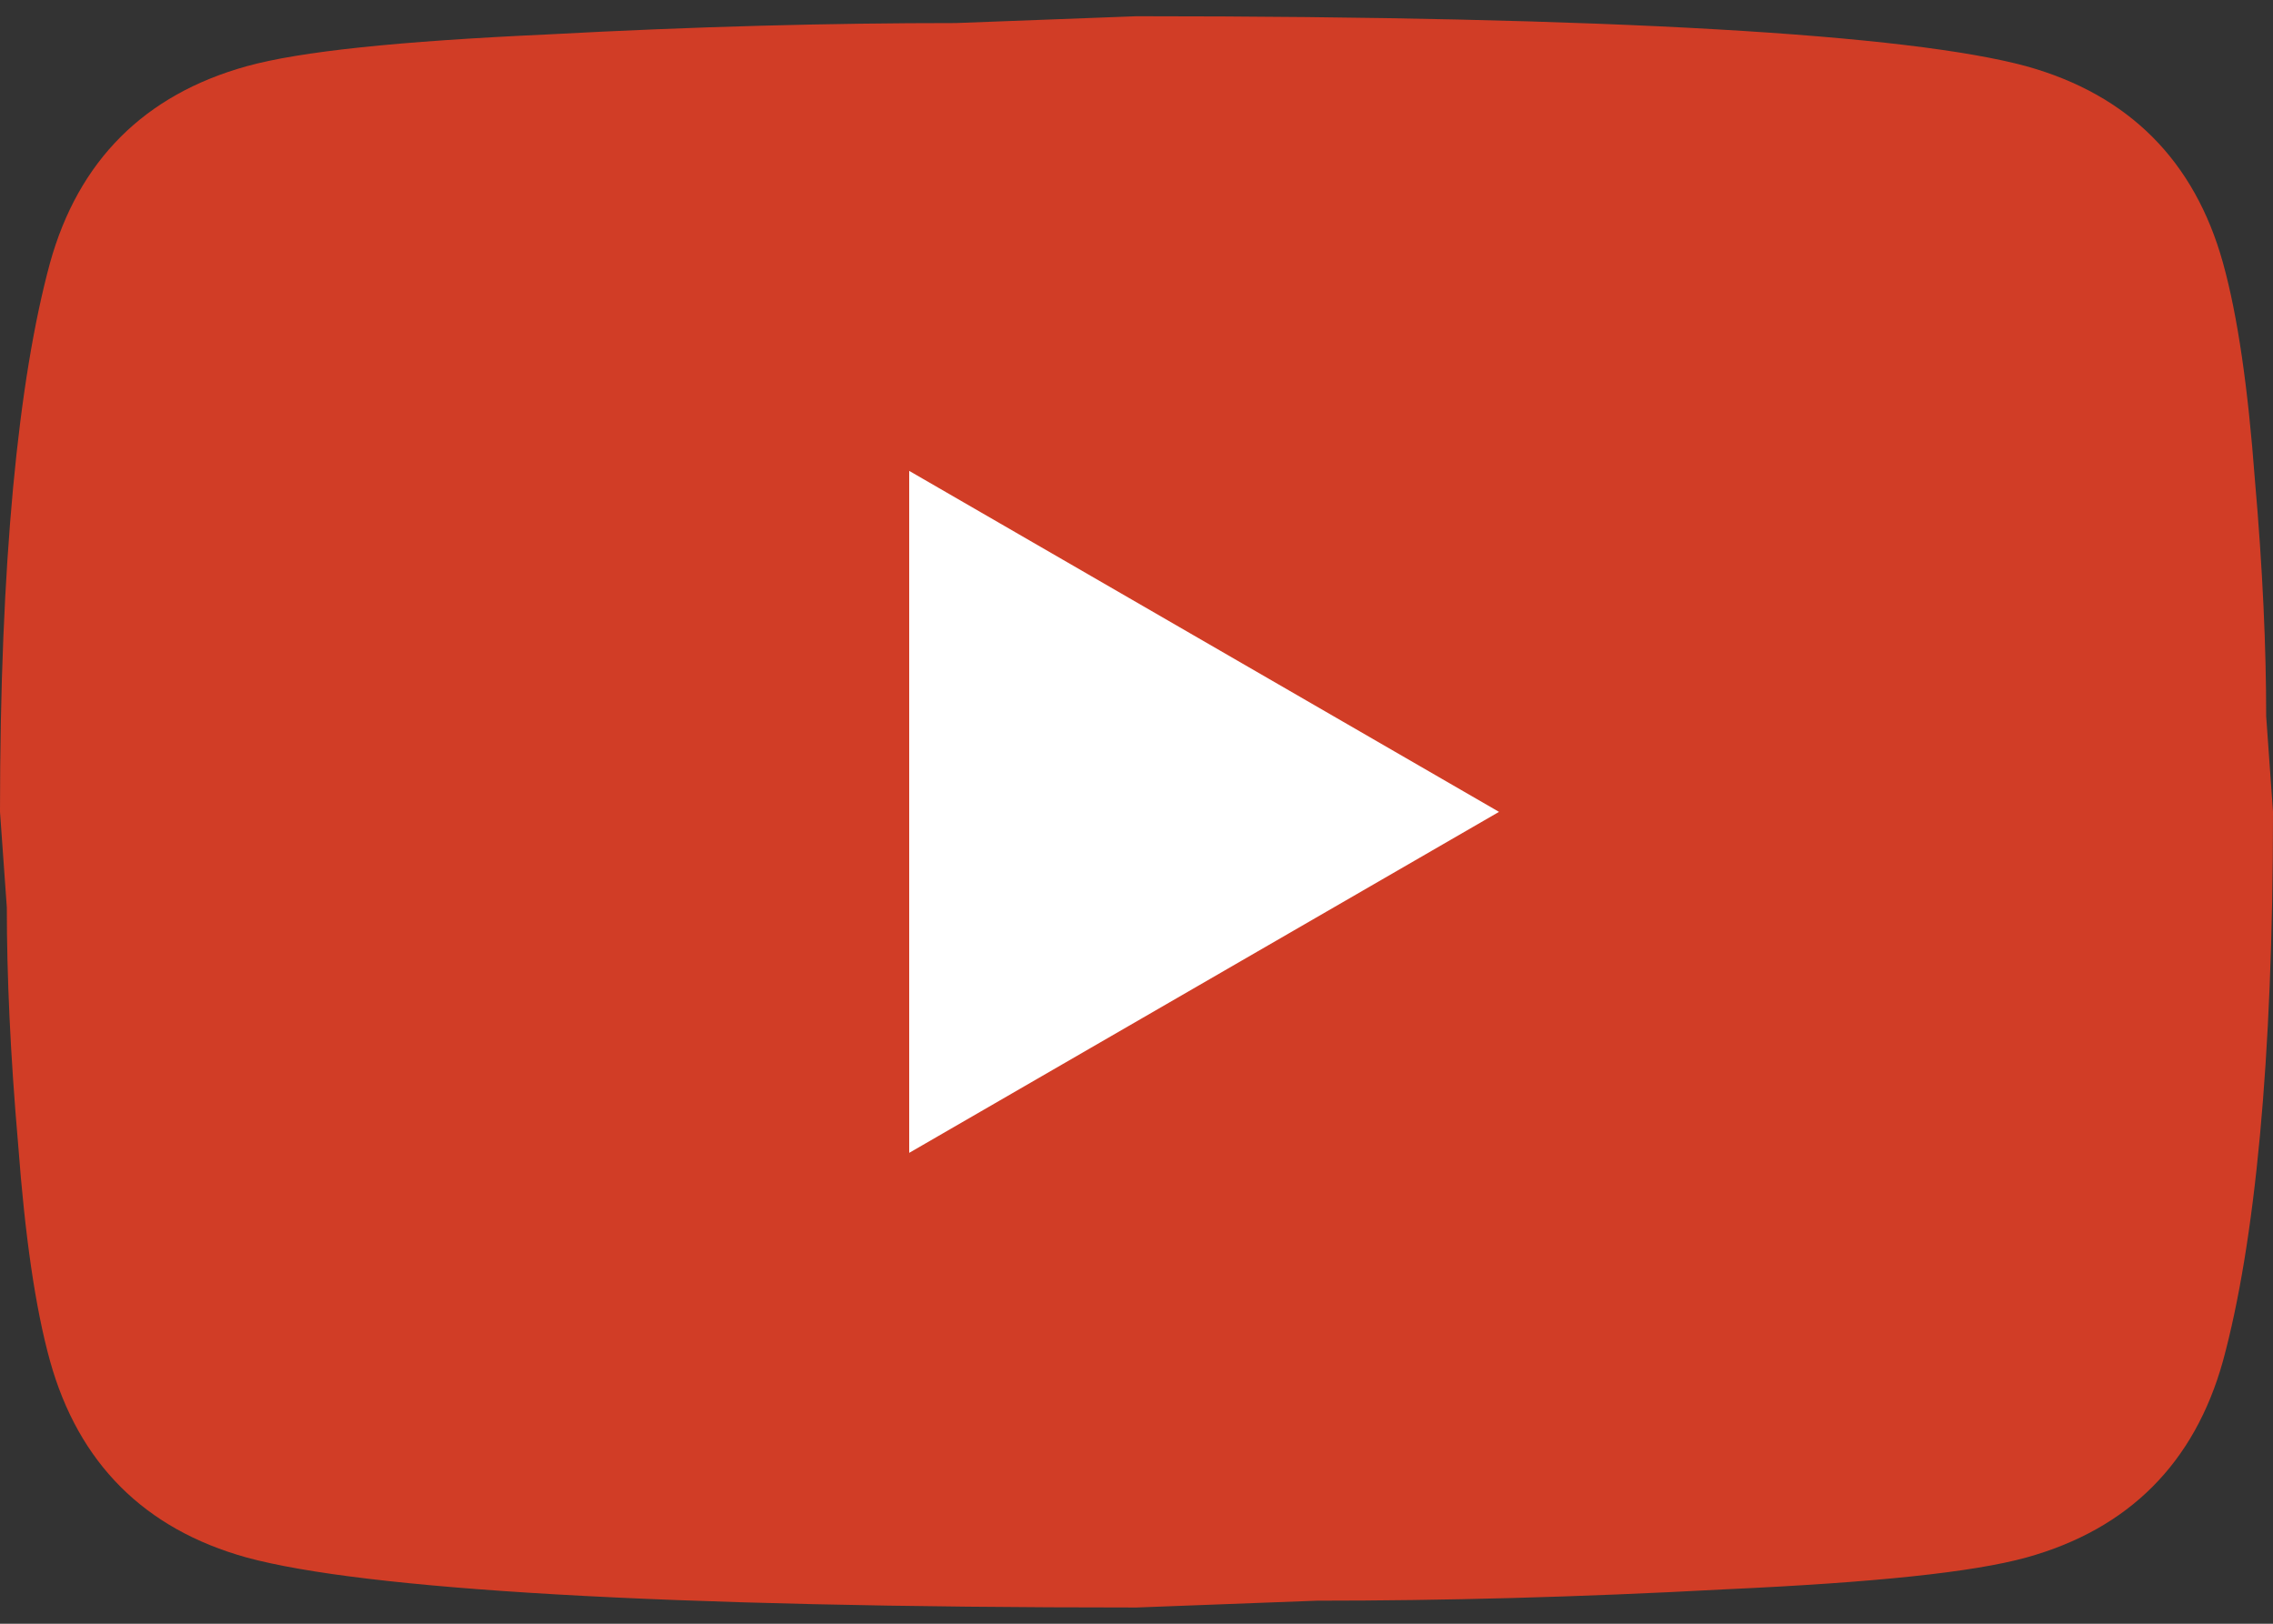 <svg width="35" height="25" viewBox="0 0 35 25" fill="none" xmlns="http://www.w3.org/2000/svg">
<rect x="0" y="0" width="35" height="25" fill="#333333" stroke="none"/>
<rect x="7" y="5.25" width="21" height="15" fill="white"/>
<path d="M14 17.75L23.082 12.5L14 7.25V17.75ZM34.23 4.048C34.458 4.87 34.615 5.973 34.72 7.372C34.843 8.773 34.895 9.98 34.895 11.03L35 12.5C35 16.332 34.72 19.15 34.23 20.953C33.792 22.527 32.778 23.543 31.203 23.98C30.38 24.207 28.875 24.365 26.565 24.47C24.29 24.593 22.207 24.645 20.282 24.645L17.5 24.75C10.168 24.75 5.6 24.47 3.797 23.98C2.223 23.543 1.208 22.527 0.77 20.953C0.542 20.13 0.385 19.027 0.28 17.628C0.158 16.227 0.105 15.02 0.105 13.97L0 12.5C0 8.668 0.28 5.85 0.77 4.048C1.208 2.473 2.223 1.458 3.797 1.02C4.62 0.792 6.125 0.635 8.435 0.53C10.71 0.407 12.793 0.355 14.717 0.355L17.5 0.25C24.832 0.25 29.4 0.53 31.203 1.02C32.778 1.458 33.792 2.473 34.23 4.048Z" fill="#D13D26"/>
</svg>
